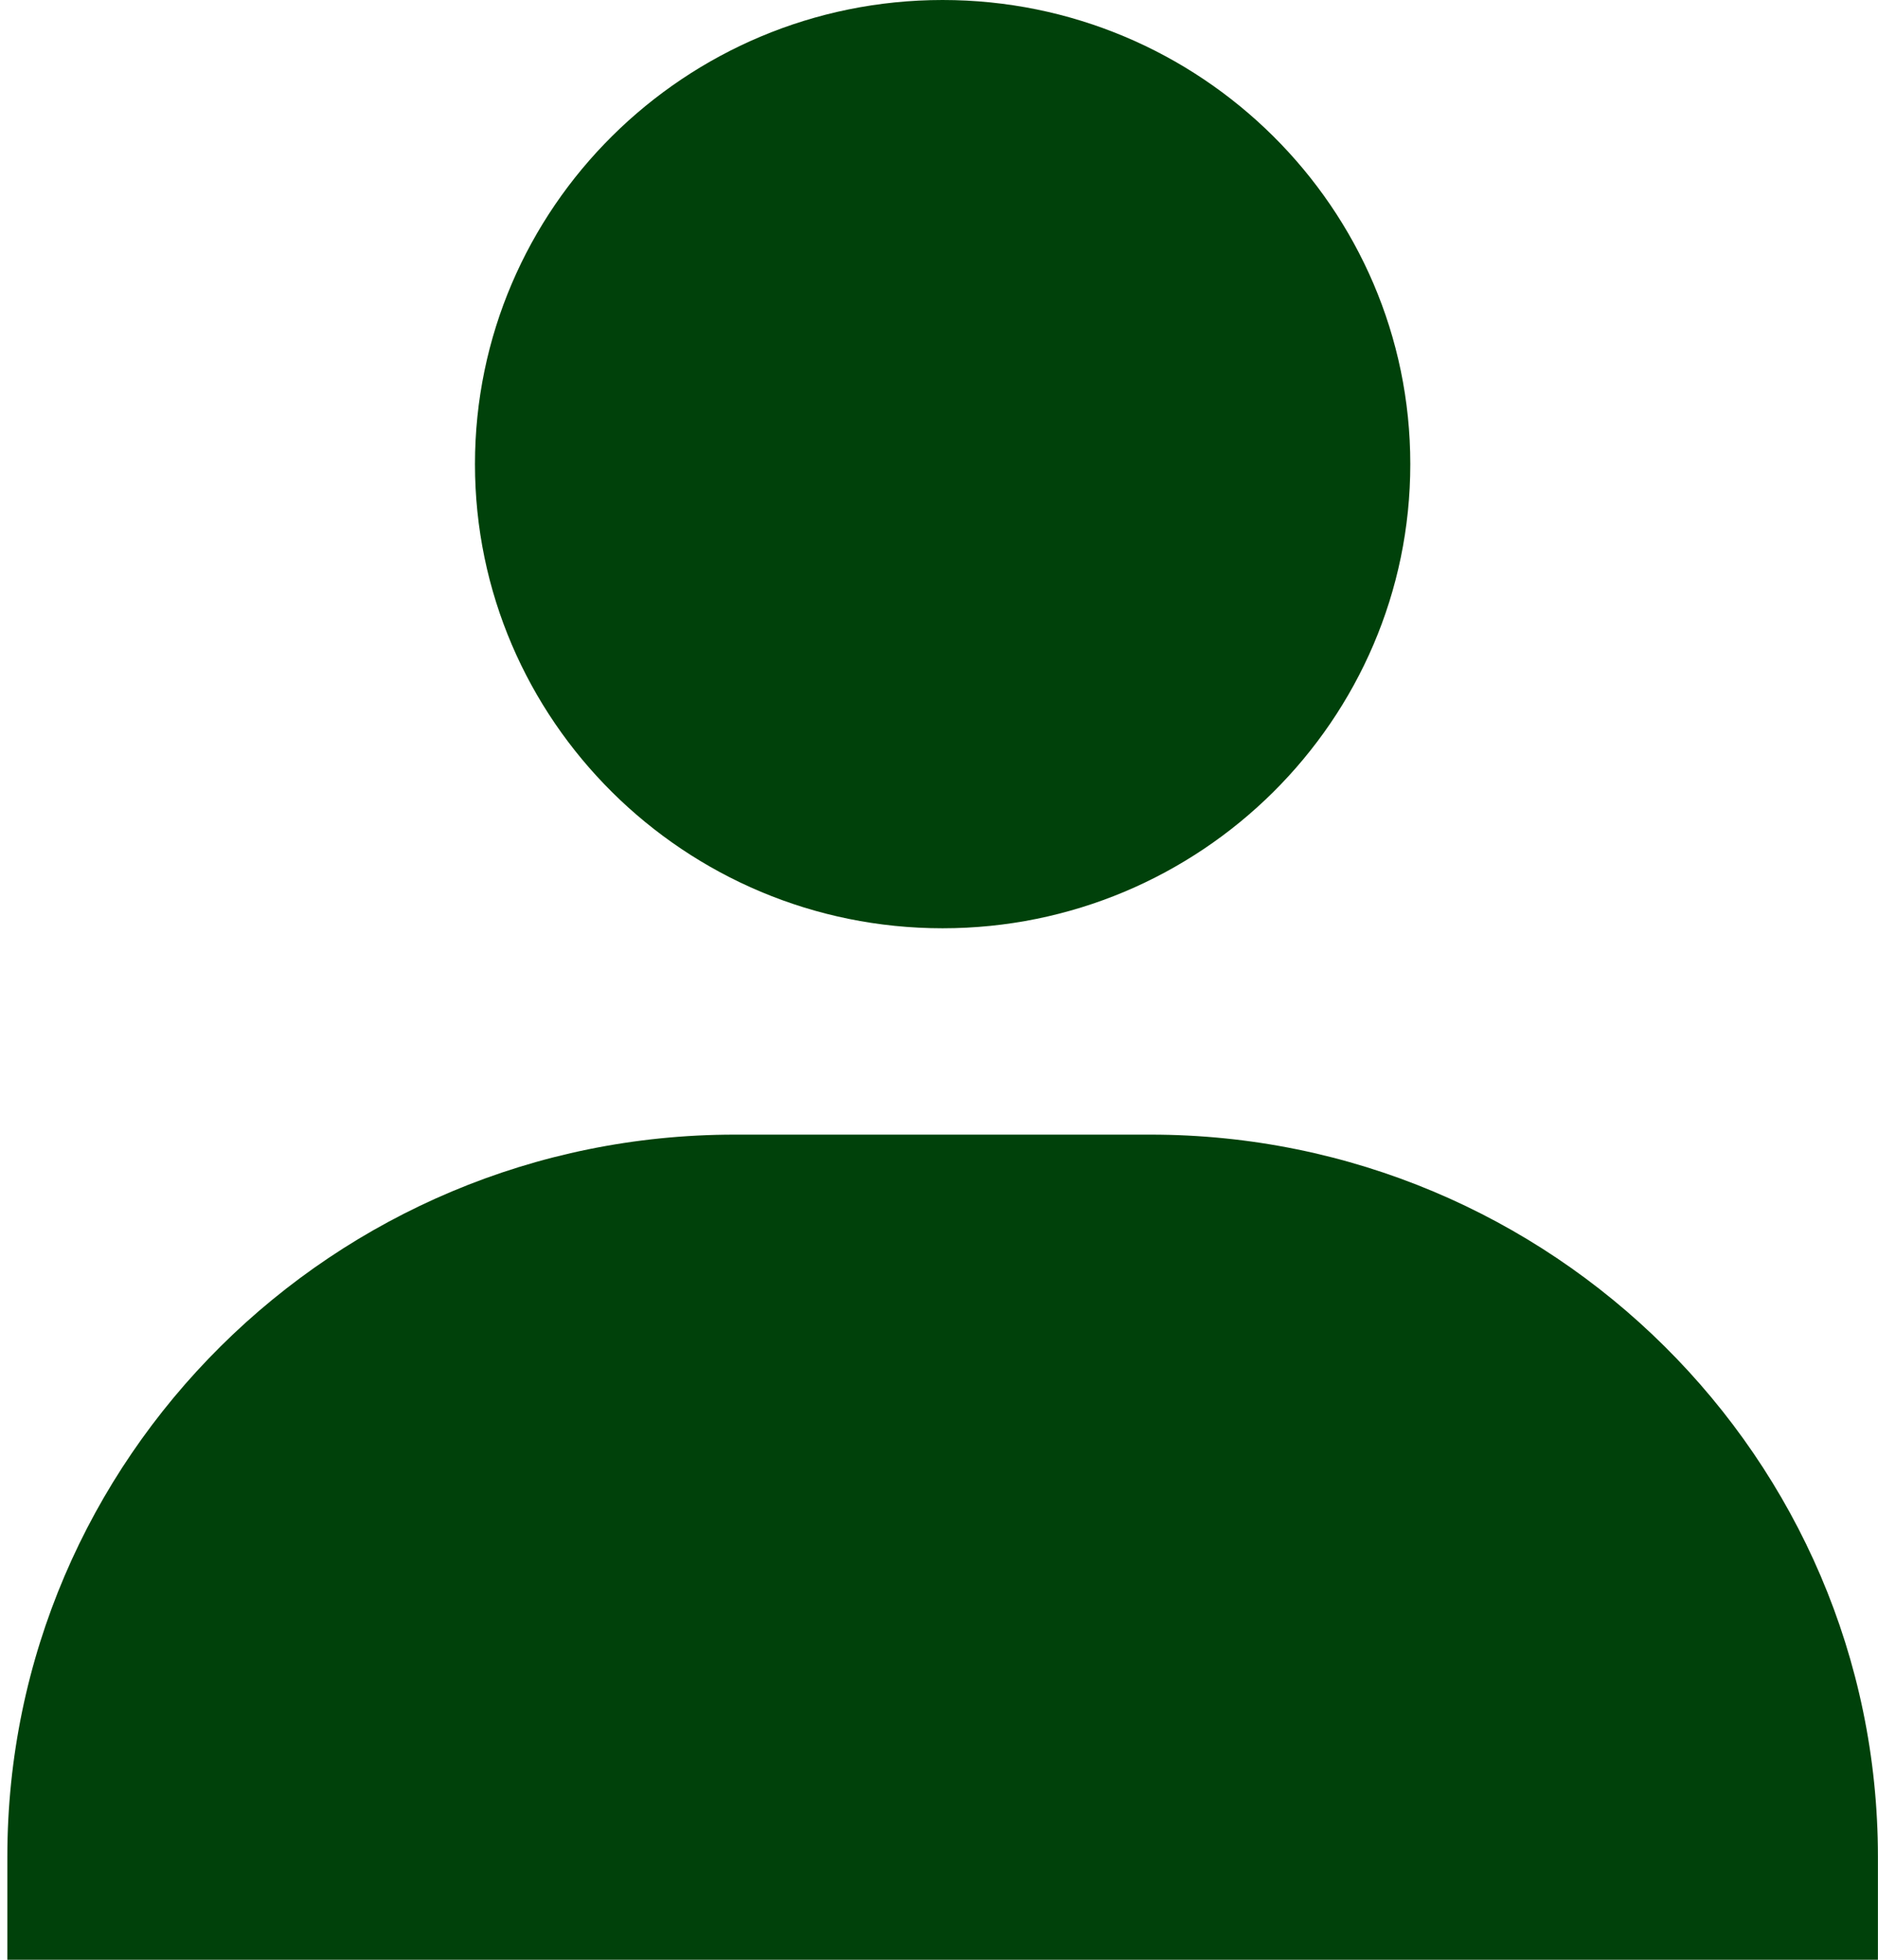 <svg width="23" height="24" viewBox="0 0 23 24" fill="none" xmlns="http://www.w3.org/2000/svg">
<path d="M5.817 5.684C5.817 8.818 8.387 11.368 11.544 11.368C14.702 11.368 17.272 8.818 17.272 5.684C17.272 2.55 14.702 0 11.544 0C8.387 0 5.817 2.55 5.817 5.684ZM21.726 24H22.999V22.737C22.999 17.862 19.001 13.895 14.09 13.895H8.999C4.086 13.895 0.09 17.862 0.09 22.737V24H21.726Z" fill="#00410A"/>
</svg>
